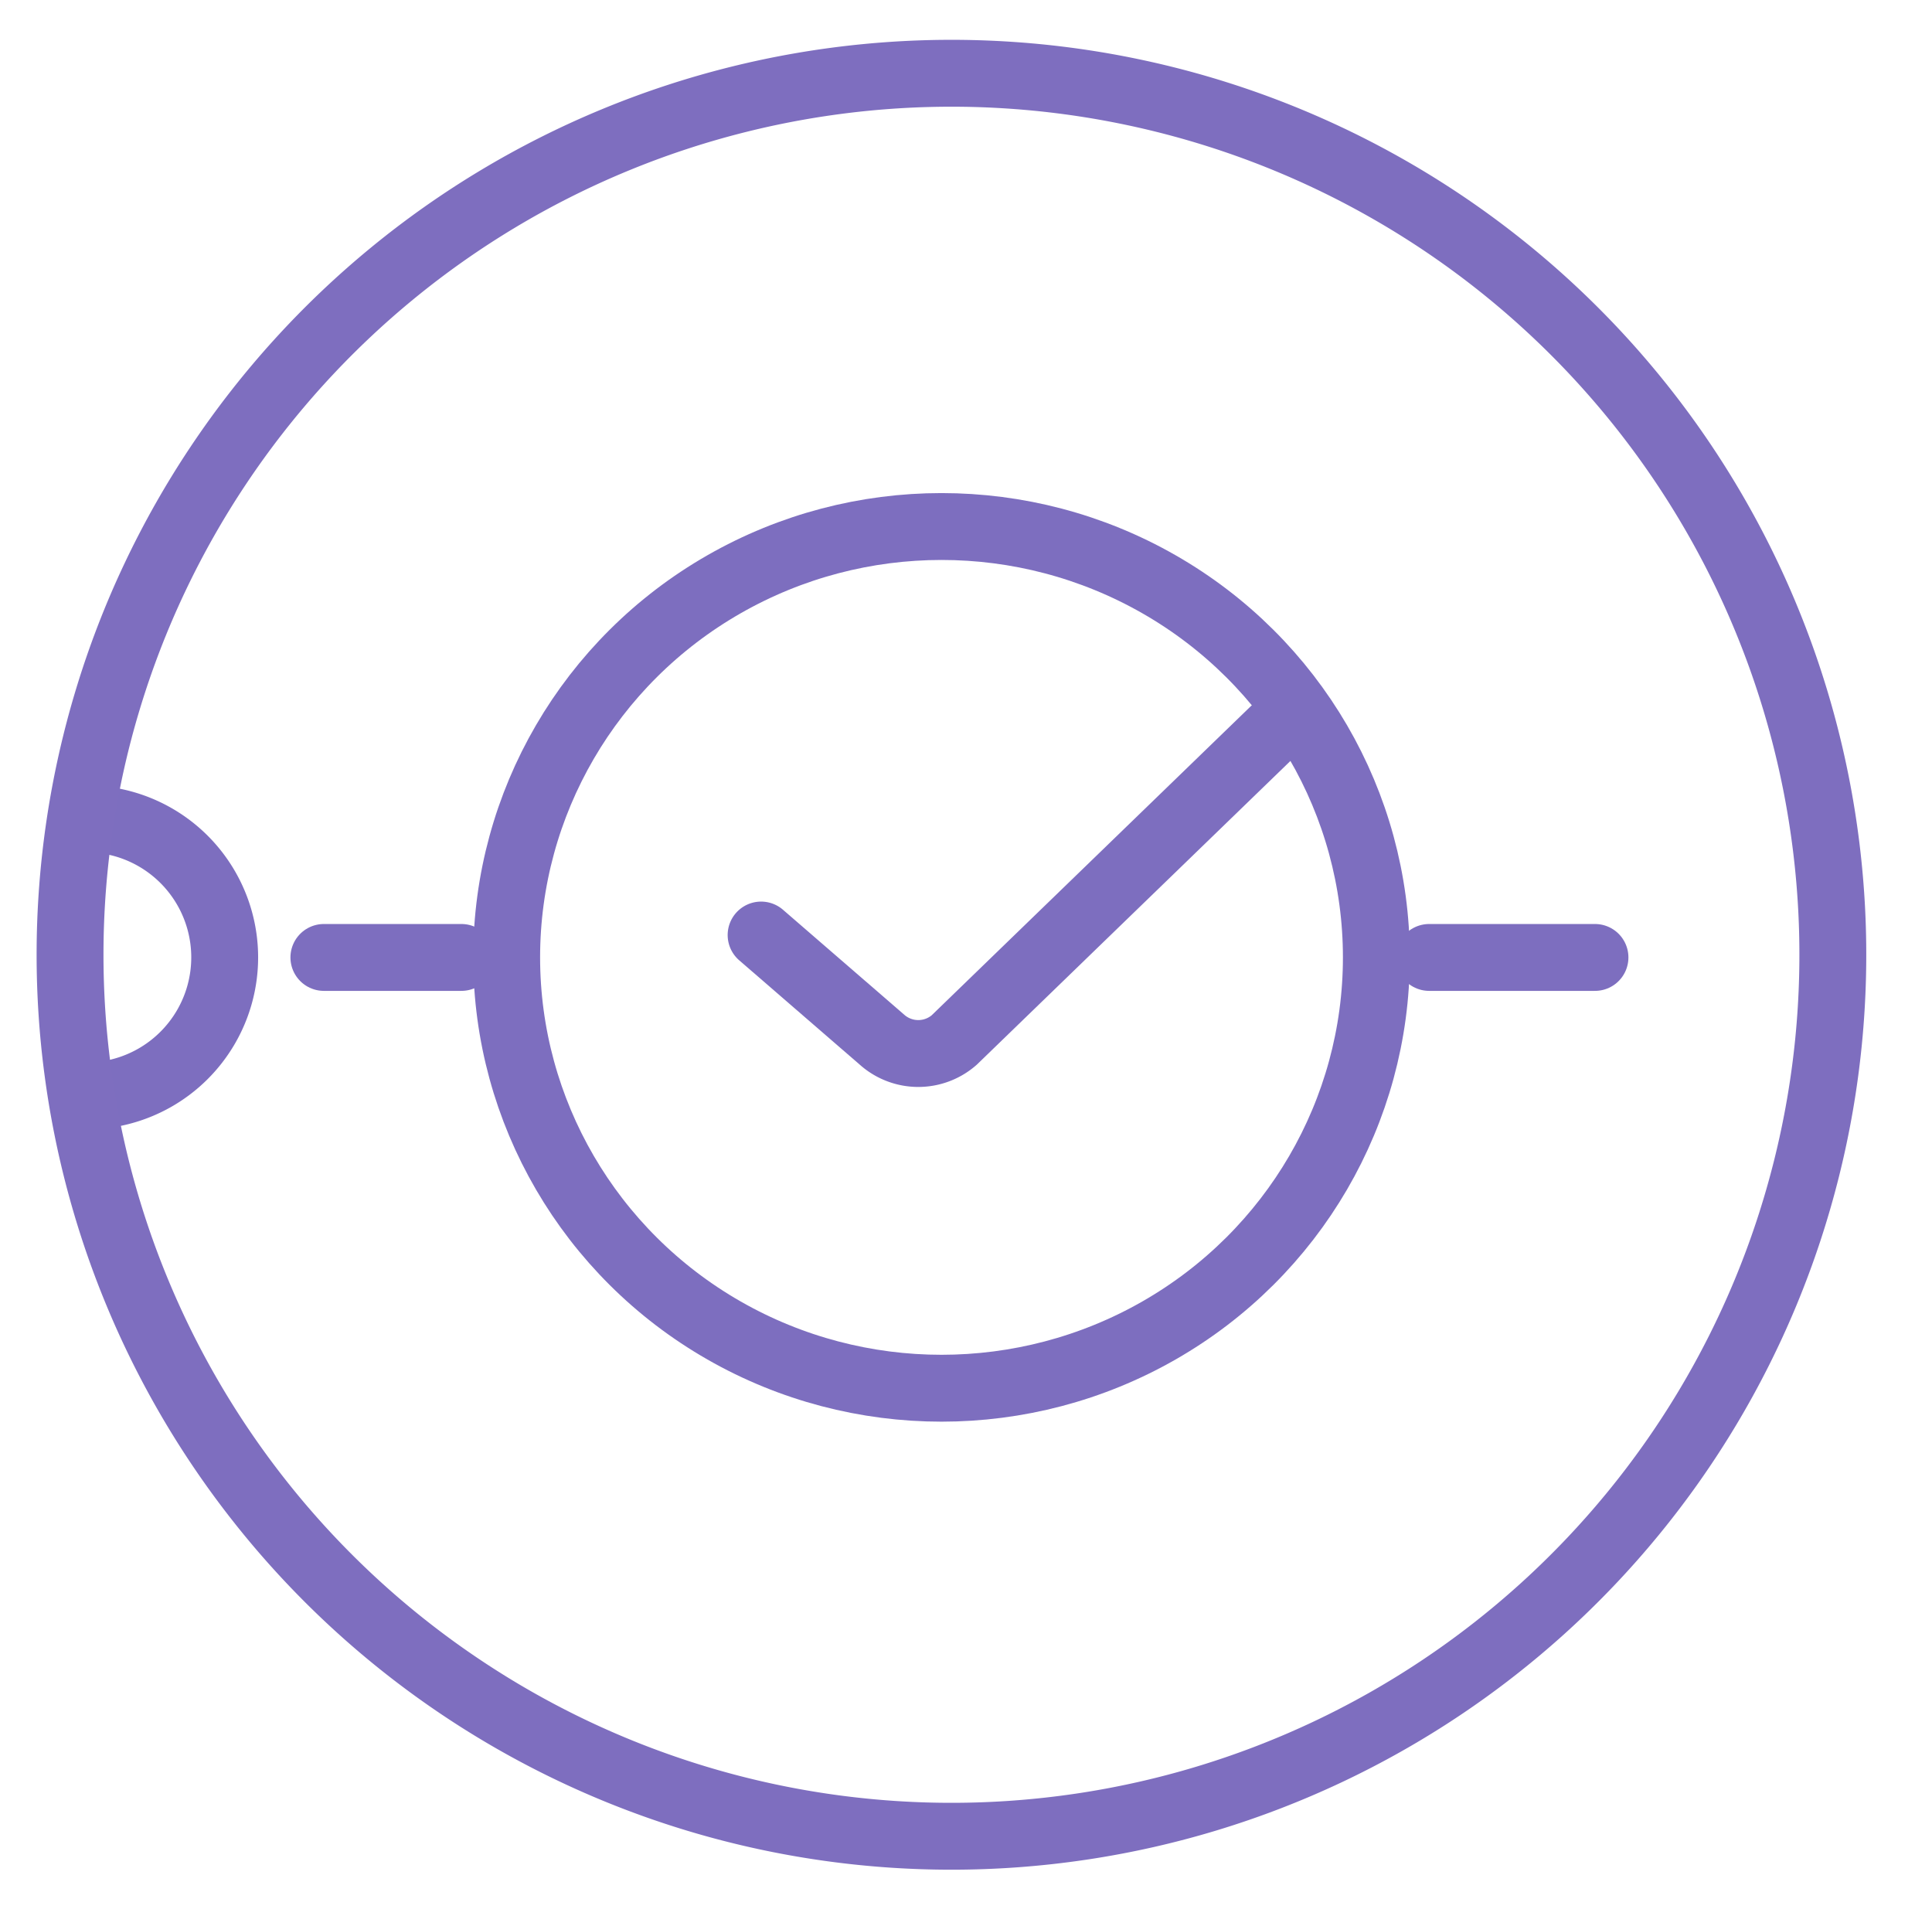 <?xml version="1.0" encoding="UTF-8"?>
<svg xmlns="http://www.w3.org/2000/svg" xmlns:xlink="http://www.w3.org/1999/xlink" width="57.785" height="57.304" viewBox="0 0 57.785 57.304">
  <defs>
    <clipPath id="clip-path">
      <rect id="Retângulo_5" data-name="Retângulo 5" width="57.775" height="57.235" transform="translate(0 0)" fill="none"></rect>
    </clipPath>
  </defs>
  <g id="Grupo_1270" data-name="Grupo 1270" transform="translate(-17052.07 -1176.105)">
    <rect id="Retângulo_404" data-name="Retângulo 404" width="55" height="55" transform="translate(17053 1177)" fill="#fff" opacity="0"></rect>
    <g id="Grupo_1264" data-name="Grupo 1264" transform="translate(-33.649 -9.181)">
      <line id="Linha_1" data-name="Linha 1" x2="4.959" transform="translate(17128.465 1213.919)" fill="none" stroke="#7d6ebf" stroke-linecap="round" stroke-miterlimit="2.61" stroke-width="2"></line>
      <line id="Linha_2" data-name="Linha 2" x2="4.113" transform="translate(17095.406 1213.919)" fill="none" stroke="#7d6ebf" stroke-linecap="round" stroke-miterlimit="2.61" stroke-width="2"></line>
      <g id="Grupo_2" data-name="Grupo 2" transform="translate(17085.723 1185.32)" clip-path="url(#clip-path)">
        <ellipse id="Elipse_3" data-name="Elipse 3" cx="13.006" cy="12.885" rx="13.006" ry="12.885" transform="translate(15.15 15.712)" fill="none" stroke="#7d6ebf" stroke-miterlimit="2.61" stroke-width="2"></ellipse>
        <path id="Caminho_4" data-name="Caminho 4" d="M3.11,27.687a4.144,4.144,0,1,0,0-8.287" transform="translate(-0.602 5.054)" fill="none" stroke="#7d6ebf" stroke-linecap="round" stroke-miterlimit="2.61" stroke-width="2"></path>
        <path id="Caminho_5" data-name="Caminho 5" d="M18.12,23.542l3.629,3.141a1.631,1.631,0,0,0,2.145,0l9.566-9.263" transform="translate(4.64 4.387)" fill="none" stroke="#7d6ebf" stroke-linecap="round" stroke-miterlimit="2.61" stroke-width="2"></path>
      </g>
      <rect id="Retângulo_6" data-name="Retângulo 6" width="57.784" height="57.304" transform="translate(17085.719 1185.286)" fill="none"></rect>
      <path id="Caminho_570" data-name="Caminho 570" d="M46.362,72.724A26.362,26.362,0,1,0,20,46.362,26.362,26.362,0,0,0,46.362,72.724Z" transform="translate(17067.814 1167.477)" fill="none" stroke="#7e6ebf" stroke-width="2"></path>
    </g>
  </g>
</svg>
